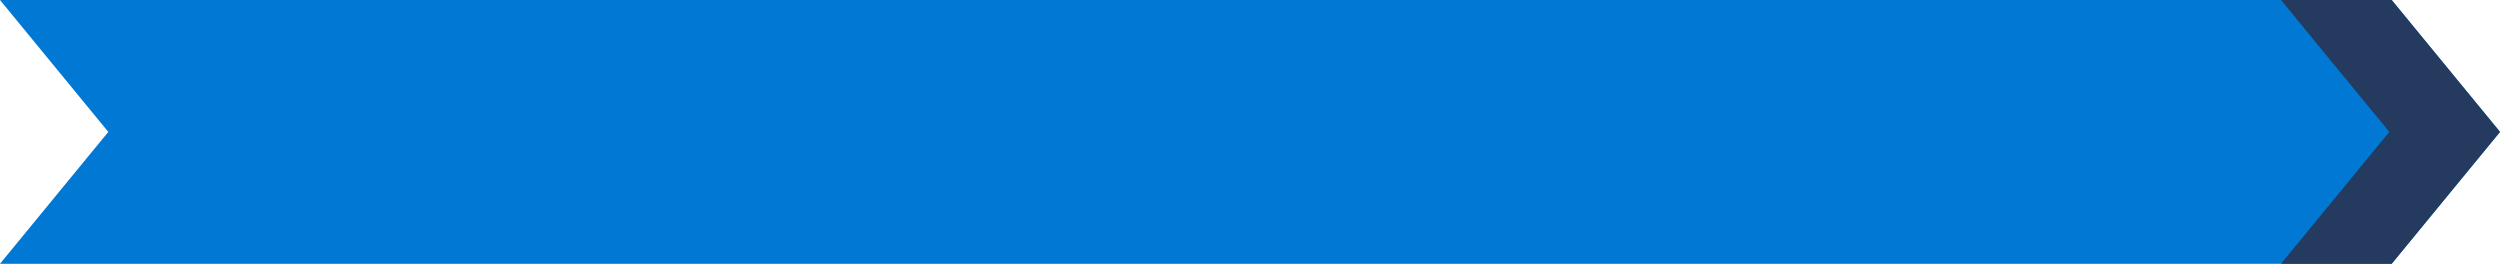 <svg xmlns="http://www.w3.org/2000/svg" viewBox="0 0 264 27.854"><defs><style>.cls-1{fill:#0078d4;}.cls-2{fill:#243a5e;}</style></defs><g id="Layer_2" data-name="Layer 2"><g id="Layer_1-2" data-name="Layer 1"><path id="Path_454901" data-name="Path 454901" class="cls-1" d="M252.562,27.854H0L11.438,13.93,0,0H252.562L264,13.93Z"/><path id="Path_575509" data-name="Path 575509" class="cls-2" d="M252.561,27.854H240.875L252.313,13.93,240.875,0h11.686l11.438,13.93Z"/></g></g></svg>